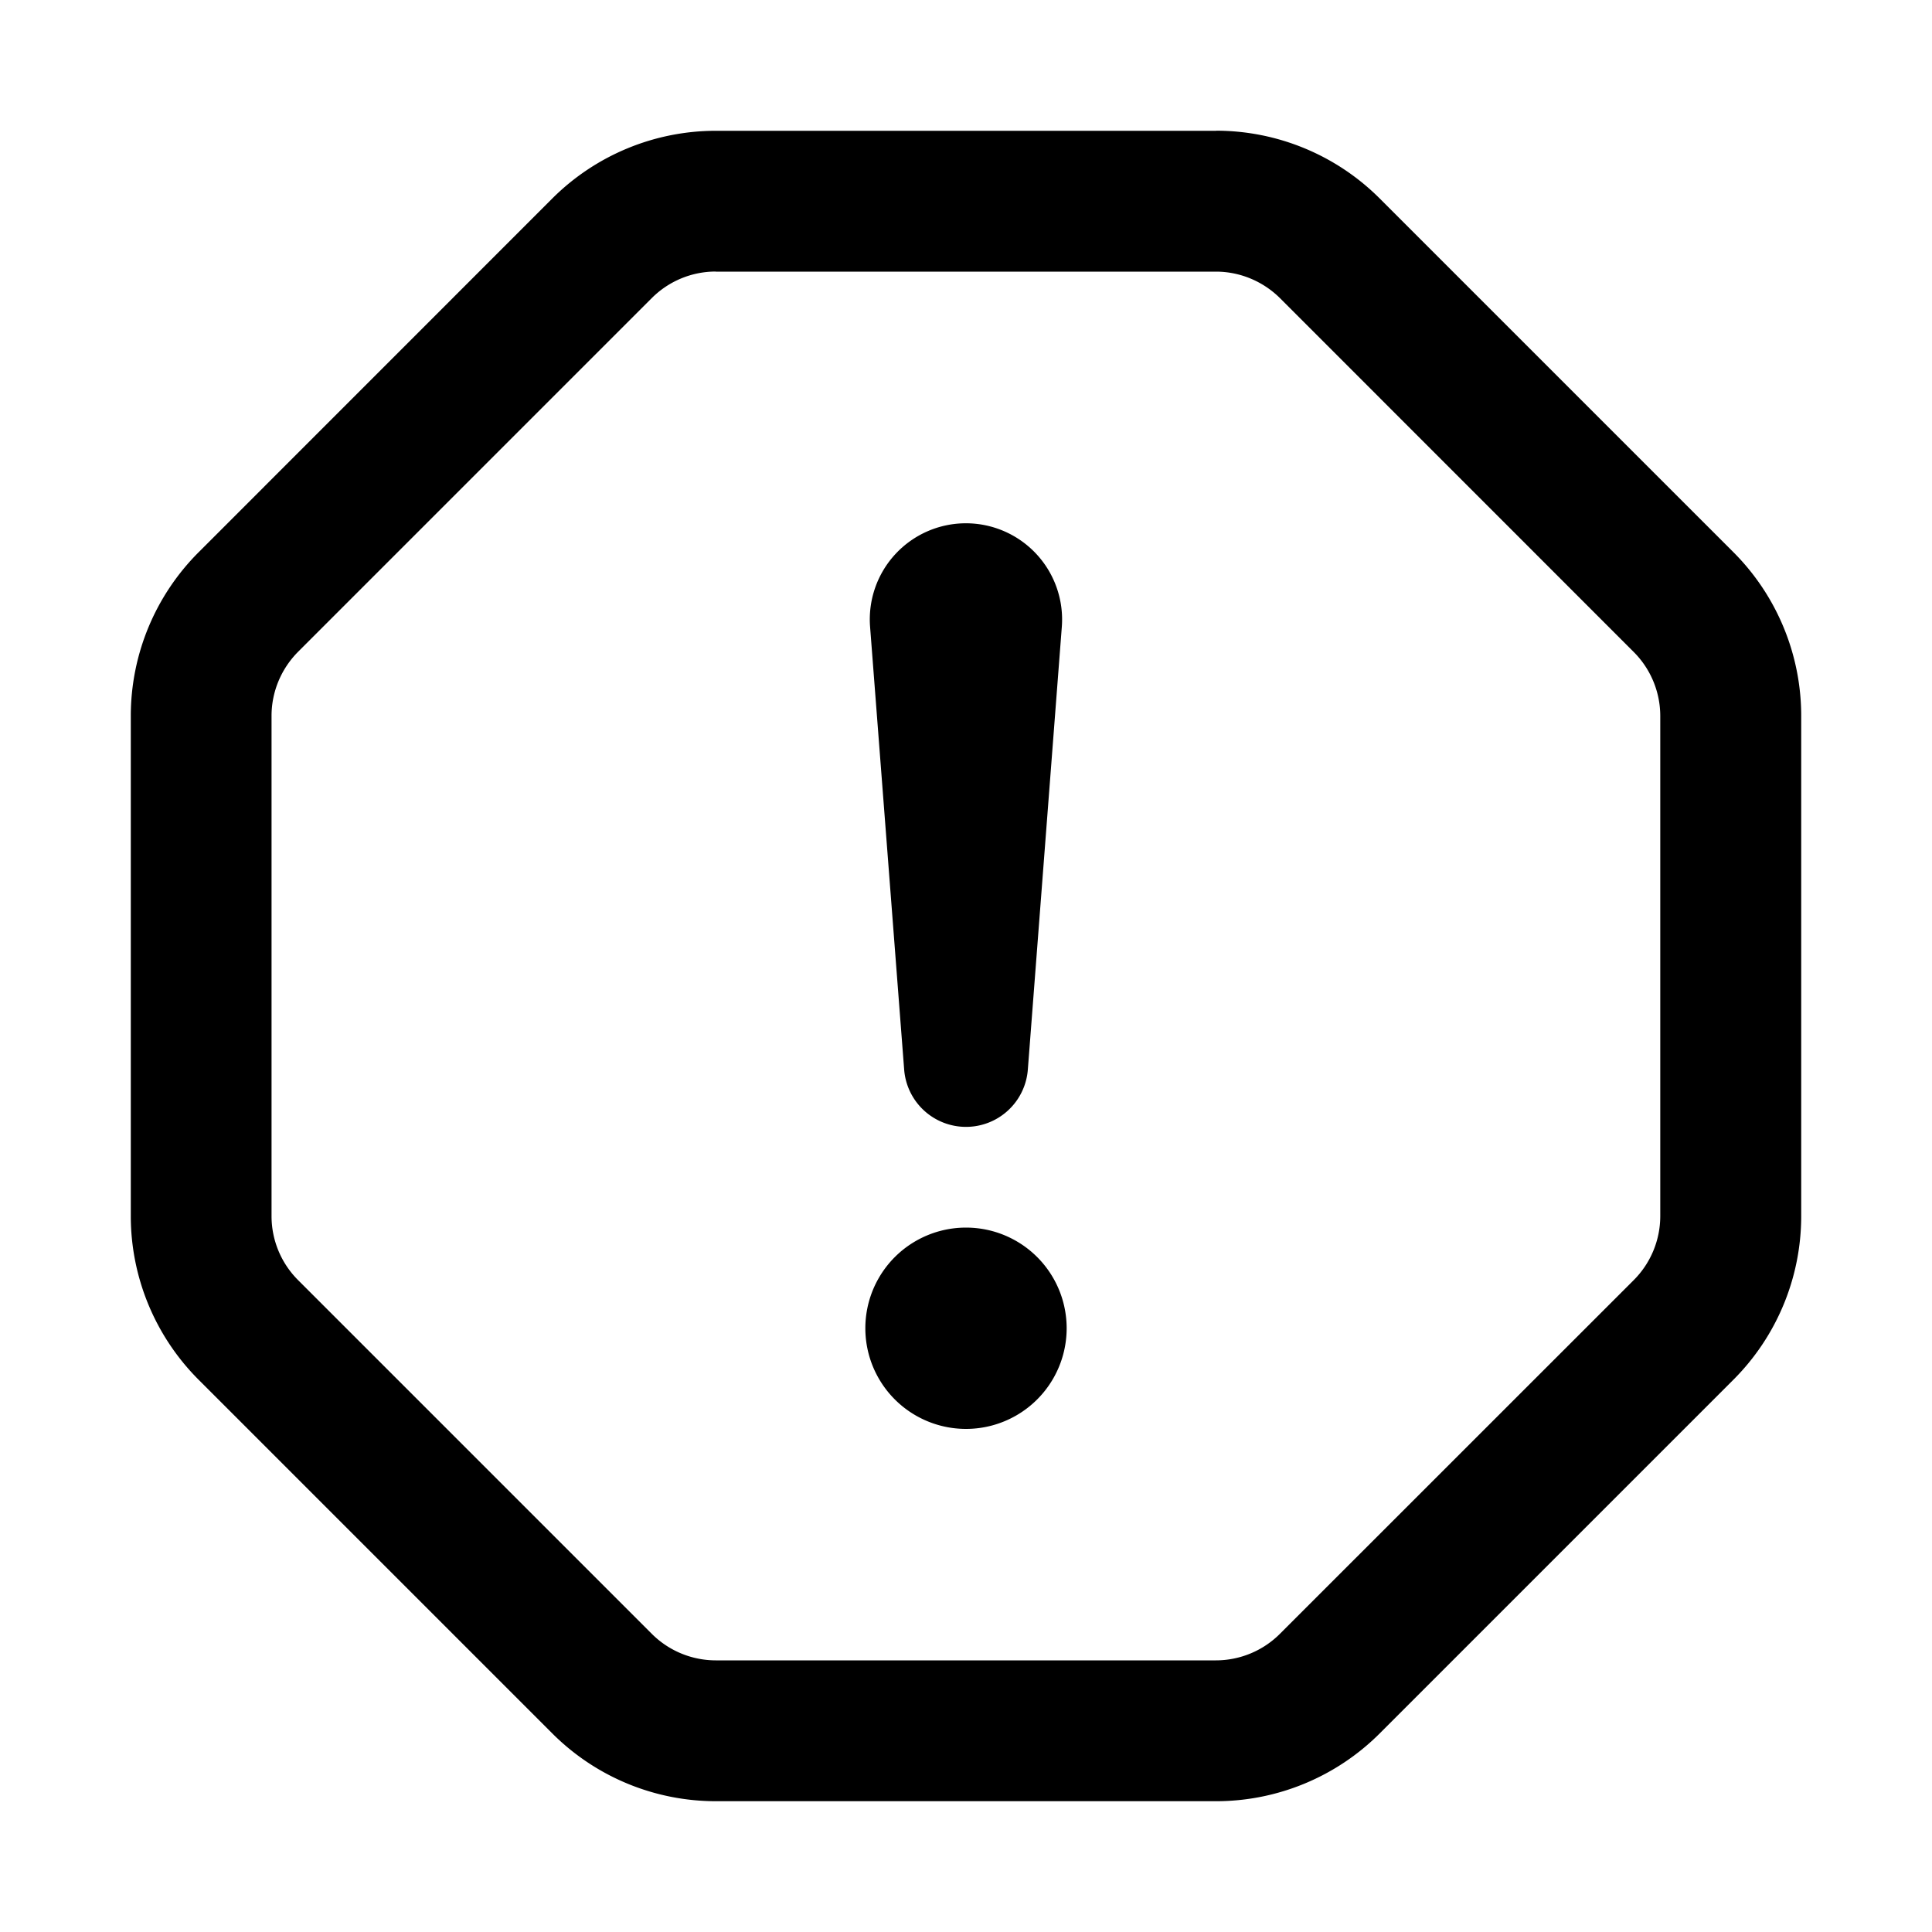 <svg xmlns="http://www.w3.org/2000/svg" width="20" height="20" fill="none"><path fill="#000" d="M10 5.417a.995.995 0 0 0-.993 1.071l.353 4.586a.642.642 0 0 0 1.28 0l.352-4.586A.996.996 0 0 0 10 5.417Zm0 7.291a1.042 1.042 0 1 0 0 2.084 1.042 1.042 0 0 0 0-2.084Z"/><path fill="#000" fill-rule="evenodd" d="M12.589 1.354H7.41c-.635 0-1.245.253-1.694.702l-3.66 3.661a2.396 2.396 0 0 0-.702 1.694v5.178c0 .635.253 1.245.702 1.694l3.661 3.661c.45.45 1.059.702 1.694.702h5.178c.635 0 1.245-.253 1.694-.702l3.661-3.661c.45-.45.702-1.059.702-1.694V7.41c0-.635-.253-1.245-.702-1.694l-3.661-3.661a2.396 2.396 0 0 0-1.694-.702ZM7.41 2.812h5.178c.248 0 .487.1.663.275l3.66 3.661a.938.938 0 0 1 .276.663v5.178a.938.938 0 0 1-.275.663l-3.661 3.66a.938.938 0 0 1-.663.276H7.41a.938.938 0 0 1-.663-.275l-3.661-3.661a.937.937 0 0 1-.275-.663V7.41c0-.249.1-.487.275-.663l3.661-3.661a.937.937 0 0 1 .663-.275Z" clip-rule="evenodd"/></svg>